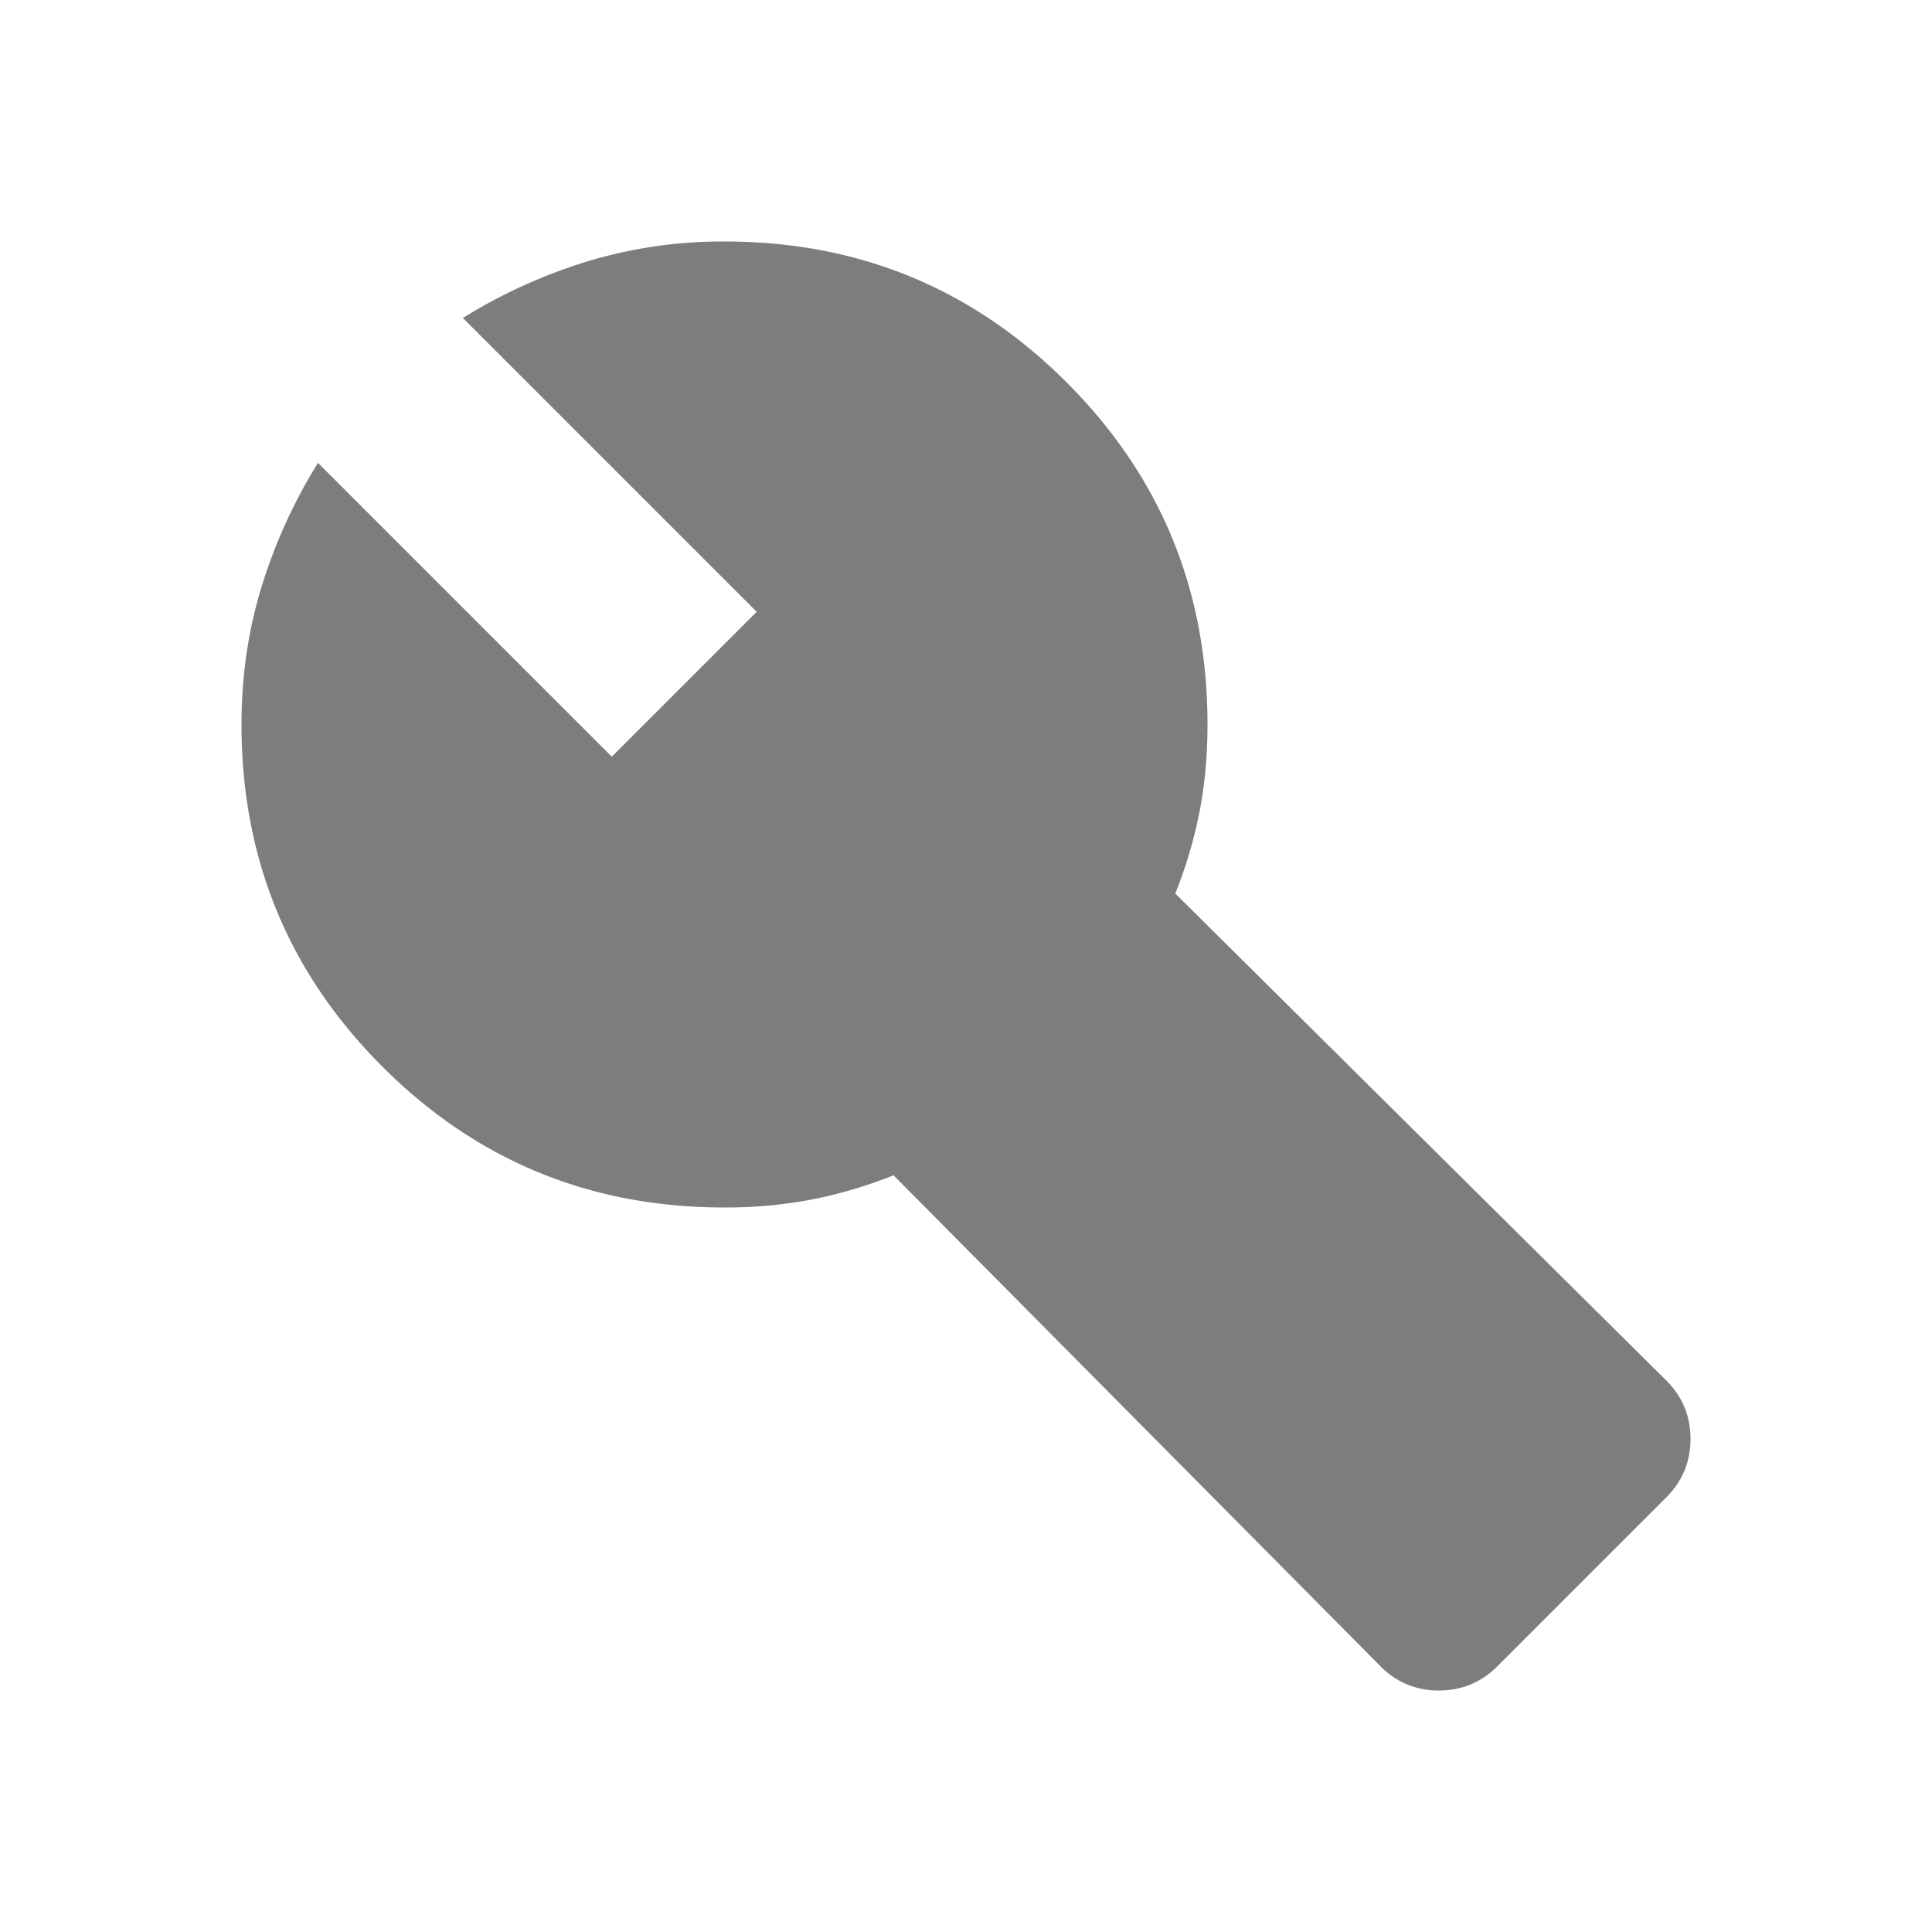 <svg width="24" height="24" viewBox="0 0 24 24" fill="none" xmlns="http://www.w3.org/2000/svg">
    <mask id="6aj6ghyysa" style="mask-type:alpha" maskUnits="userSpaceOnUse" x="0" y="0" width="24" height="24">
        <path fill="#D9D9D9" d="M0 0h24v24H0z"/>
    </mask>
    <g mask="url(#6aj6ghyysa)">
        <path d="m17.15 20.7-6.05-6.1c-.333.133-.67.233-1.012.3A5.67 5.67 0 0 1 9 15c-1.667 0-3.083-.583-4.25-1.75C3.583 12.083 3 10.667 3 9c0-.6.083-1.17.25-1.713.167-.541.4-1.054.7-1.537L7.6 9.4l1.8-1.8-3.65-3.65c.483-.3.996-.533 1.537-.7A5.79 5.79 0 0 1 9 3c1.667 0 3.083.583 4.25 1.75C14.417 5.917 15 7.333 15 9c0 .383-.033.746-.1 1.088-.067.341-.167.679-.3 1.012l6.1 6.05c.2.2.3.442.3.725s-.1.525-.3.725l-2.1 2.1c-.2.2-.442.3-.725.3a.988.988 0 0 1-.725-.3z" fill="#7D7D7D"/>
    </g>
</svg>
